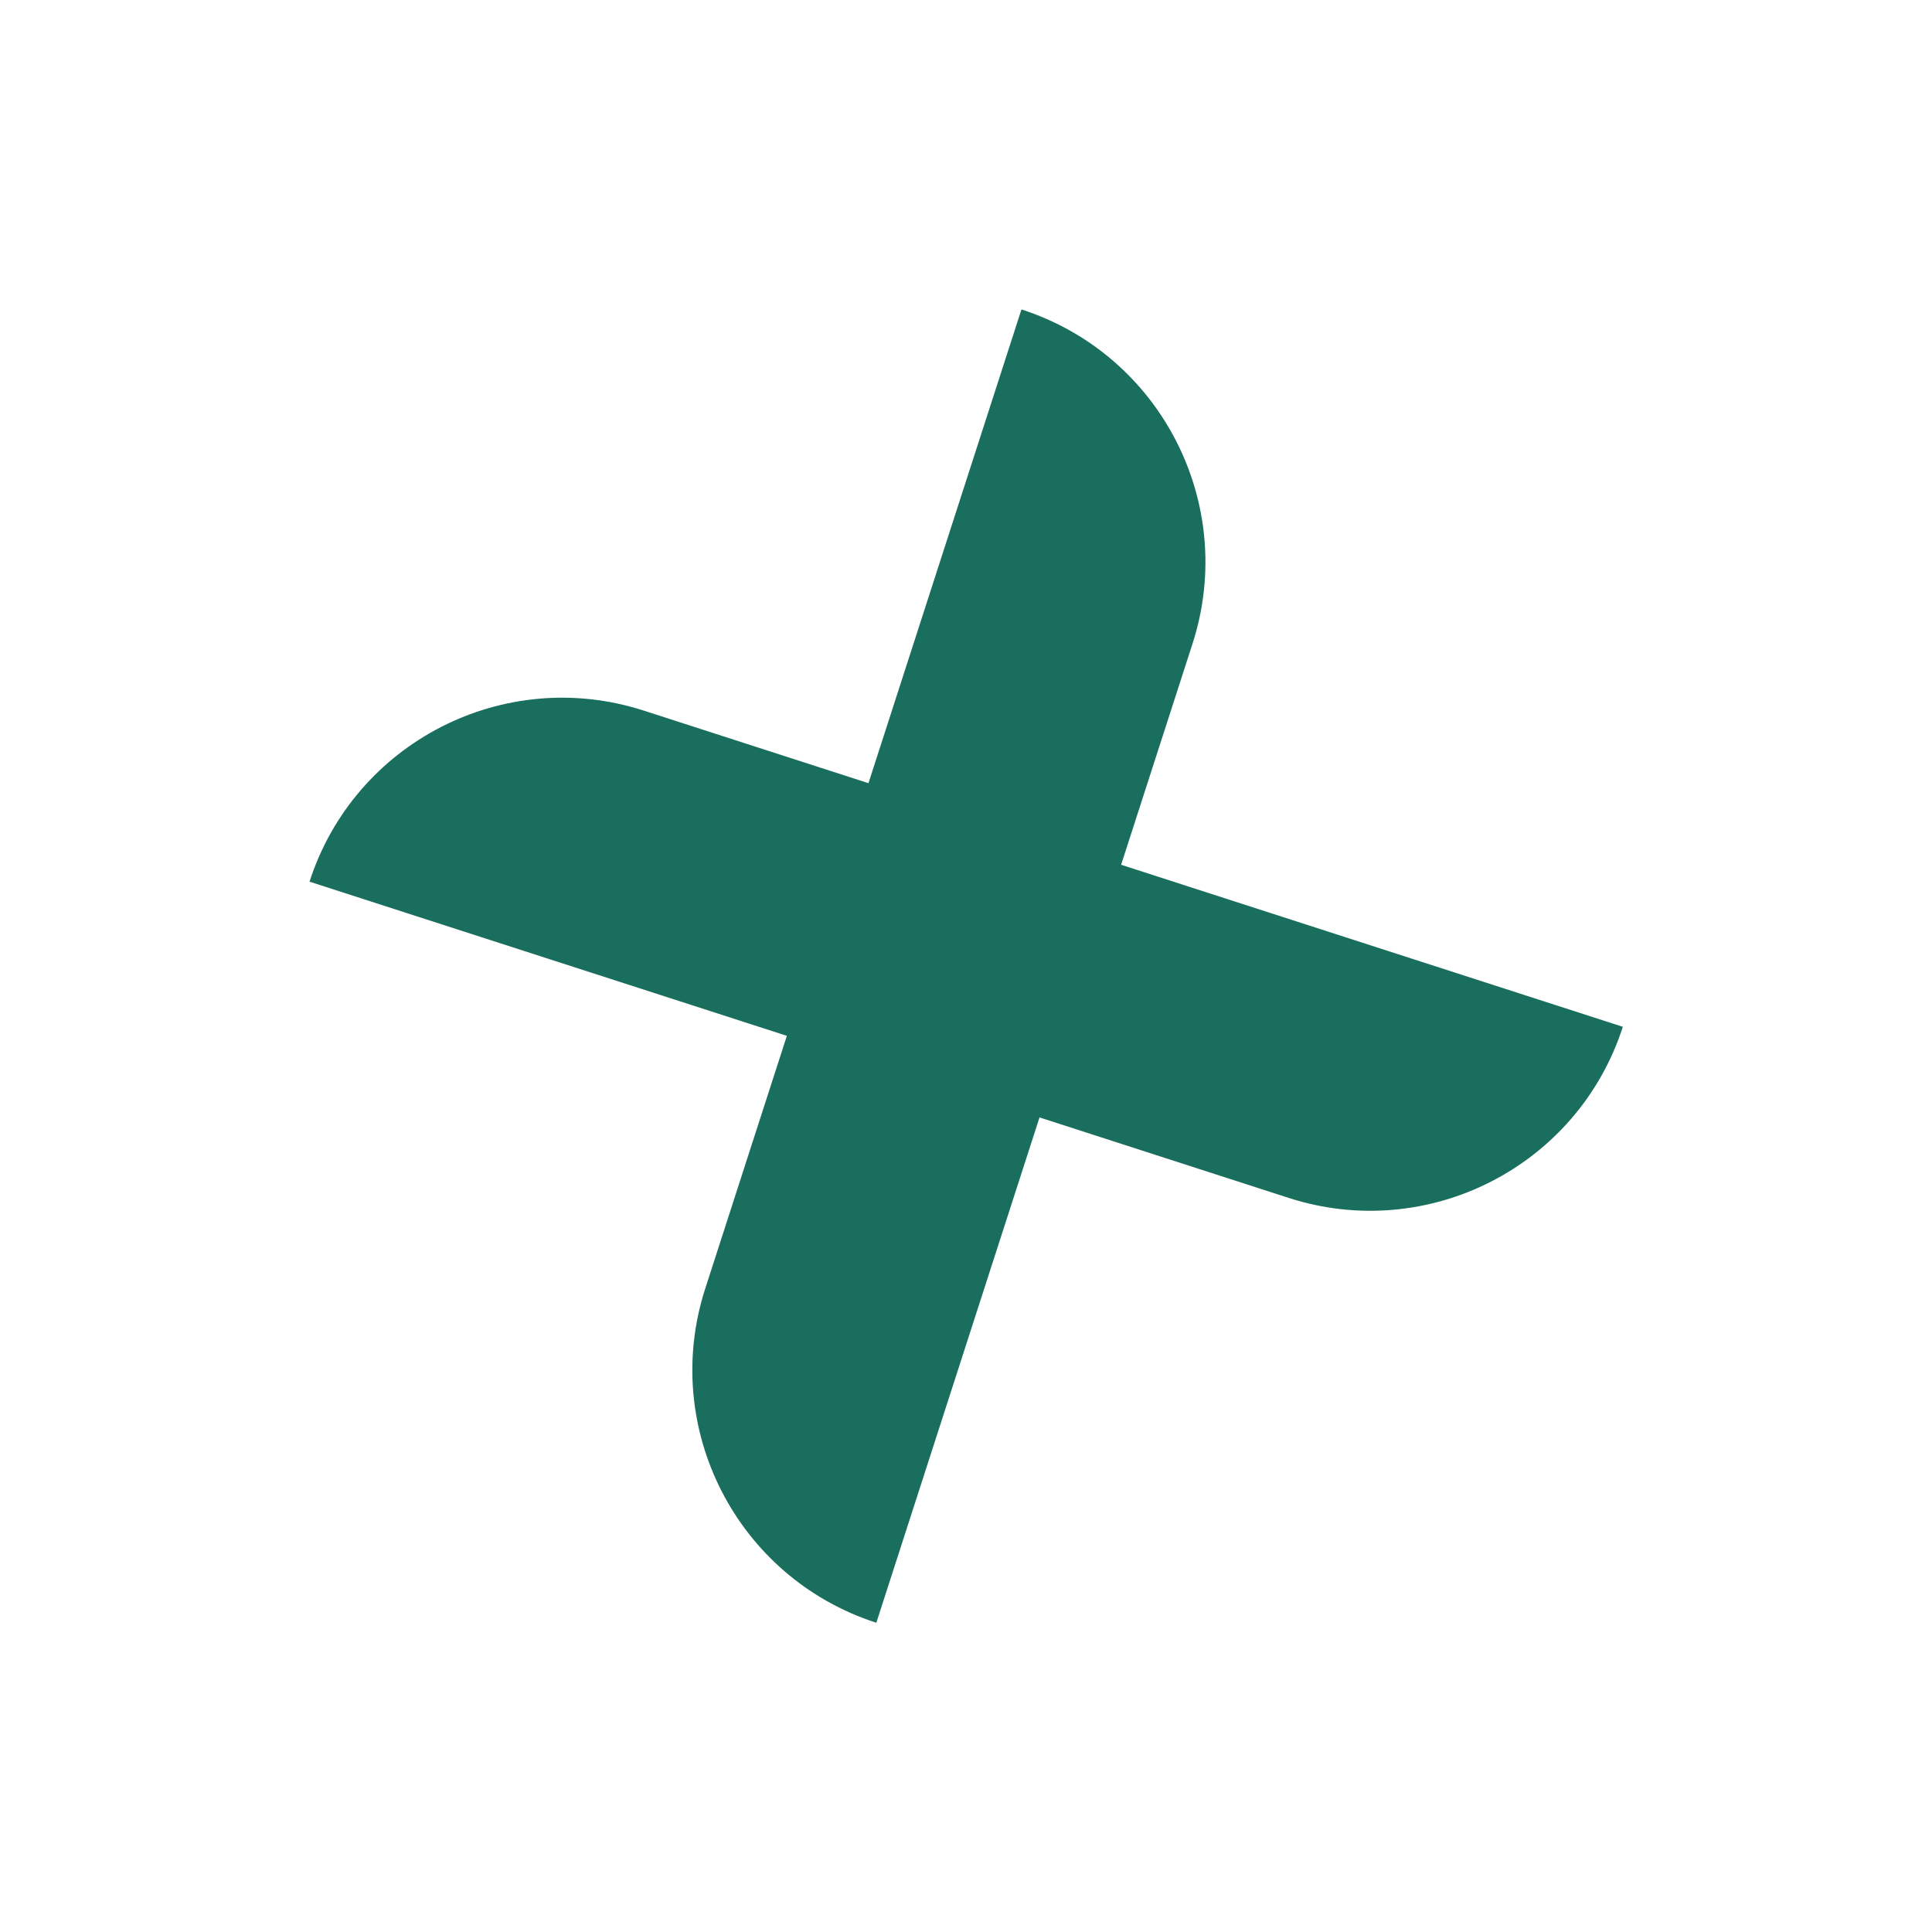 <?xml version="1.0" encoding="UTF-8"?> <svg xmlns="http://www.w3.org/2000/svg" width="647" height="647" viewBox="0 0 647 647" fill="none"><g filter="url(#filter0_f_33_191)"><path fill-rule="evenodd" clip-rule="evenodd" d="M342.072 103.627C388.802 118.719 414.45 168.836 399.358 215.566L375.447 289.601L543.465 343.864C528.372 390.594 478.256 416.242 431.526 401.15L348.121 374.213L293.467 543.438C246.737 528.346 221.09 478.23 236.182 431.5L263.509 346.887L103.653 295.259C118.746 248.529 168.862 222.882 215.592 237.974L290.835 262.275L342.072 103.627Z" fill="#196E5D"></path></g><defs><filter id="filter0_f_33_191" x="0.553" y="0.527" width="646.011" height="646.011" filterUnits="userSpaceOnUse" color-interpolation-filters="sRGB"><feFlood flood-opacity="0" result="BackgroundImageFix"></feFlood><feBlend mode="normal" in="SourceGraphic" in2="BackgroundImageFix" result="shape"></feBlend><feGaussianBlur stdDeviation="51.55" result="effect1_foregroundBlur_33_191"></feGaussianBlur></filter></defs></svg> 